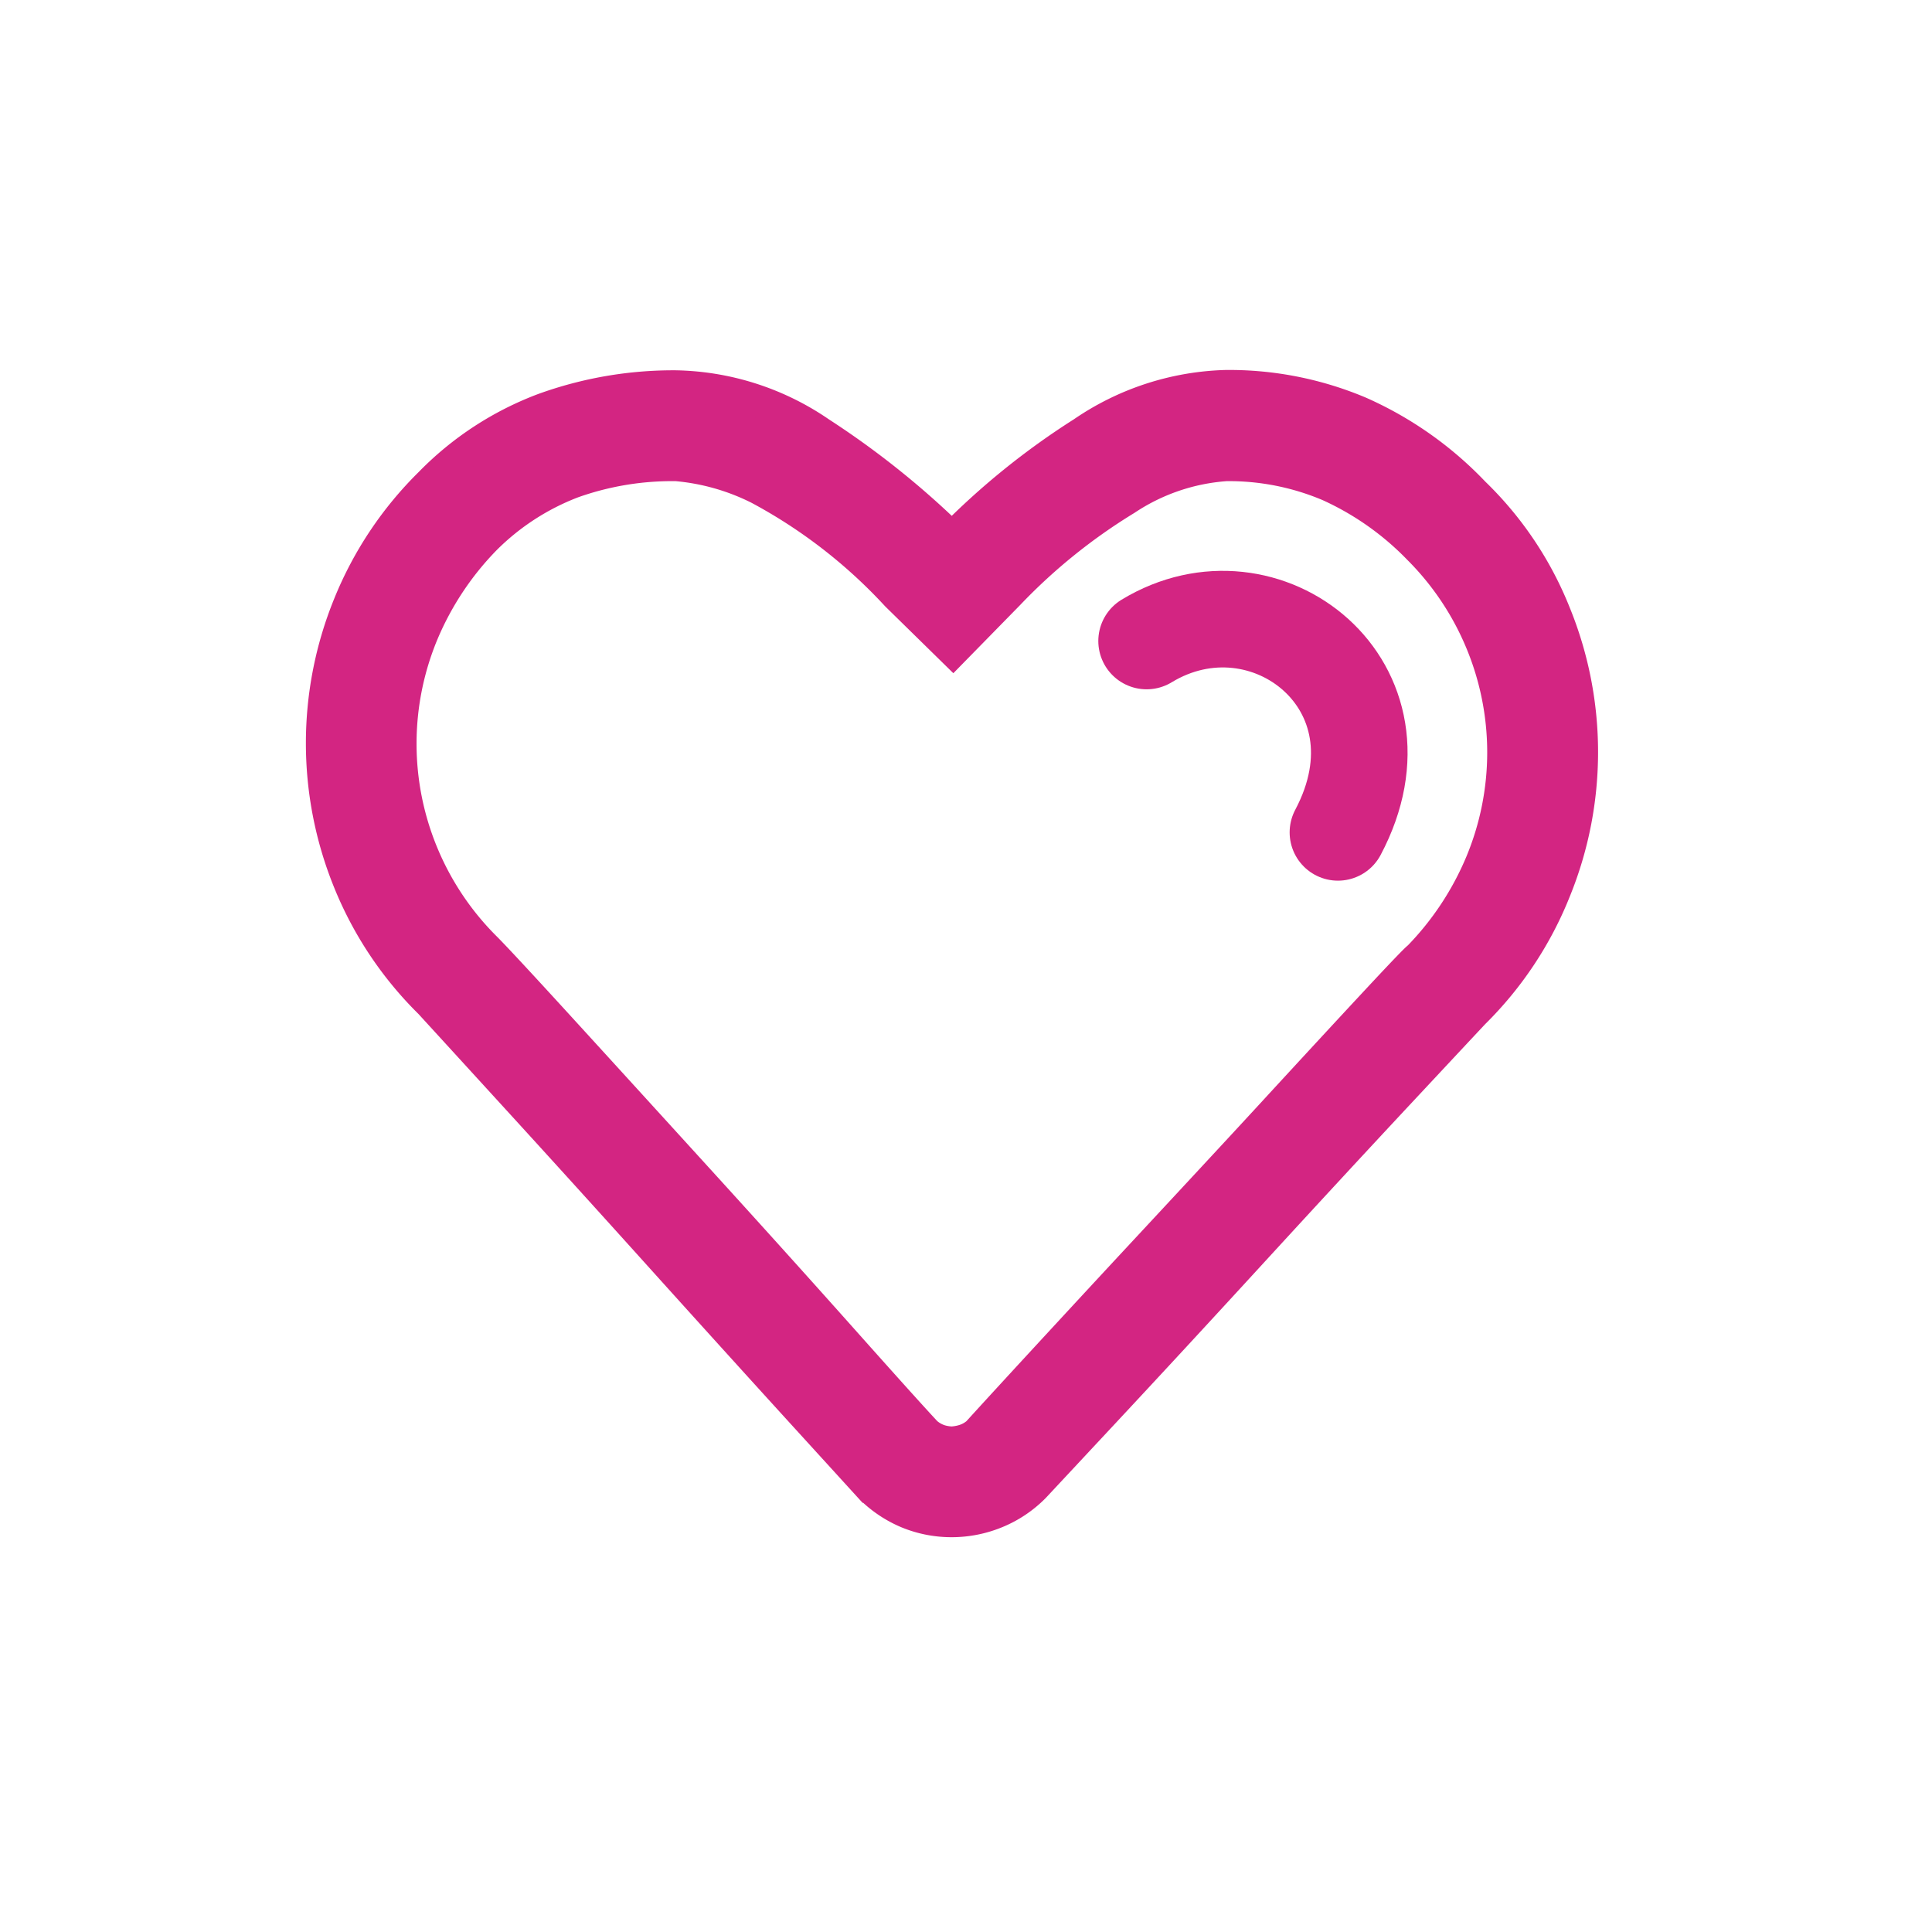 <svg xmlns="http://www.w3.org/2000/svg" width="60" height="60" viewBox="0 0 60 60">
  <g id="Group_1336" data-name="Group 1336" transform="translate(-491 -2940)">
    <g id="Group_1333" data-name="Group 1333">
      <rect id="Rectangle_3323" data-name="Rectangle 3323" width="60" height="60" transform="translate(491 2940)" fill="none"/>
      <g id="Group_1326" data-name="Group 1326" transform="translate(0.73 -0.086)">
        <g id="heart" transform="translate(500.27 2952.086)">
          <path id="heart-2" data-name="heart" d="M10.985.457a11.826,11.826,0,0,0-4.1.706A9.689,9.689,0,0,0,3.356,3.47,11.176,11.176,0,0,0,.839,7.246a11.39,11.39,0,0,0,0,8.582A11.176,11.176,0,0,0,3.356,19.6q.458.5,2.651,2.9t4.634,5.111q2.441,2.708,4.405,4.863l1.964,2.155a3.61,3.61,0,0,0,1.182.8,3.571,3.571,0,0,0,1.373.267,3.618,3.618,0,0,0,1.354-.267,3.556,3.556,0,0,0,1.2-.8l2.117-2.269q2.117-2.269,4.653-5.035t4.691-5.073q2.155-2.308,2.193-2.346a11.128,11.128,0,0,0,2.517-3.8,11.39,11.39,0,0,0,0-8.582,10.744,10.744,0,0,0-2.517-3.757,11.1,11.1,0,0,0-3.547-2.5,10.413,10.413,0,0,0-4.157-.82,8.243,8.243,0,0,0-4.443,1.449,22.929,22.929,0,0,0-4.062,3.28,26.363,26.363,0,0,0-4.1-3.28A8.167,8.167,0,0,0,10.985.457Zm0,2.441a7.066,7.066,0,0,1,2.575.725A16.252,16.252,0,0,1,17.85,6.941L19.6,8.657,21.321,6.9a17.921,17.921,0,0,1,3.642-2.937A6.415,6.415,0,0,1,28.072,2.9a7.96,7.96,0,0,1,3.2.629A9.1,9.1,0,0,1,34.06,5.492,8.947,8.947,0,0,1,36,8.39a8.925,8.925,0,0,1,0,6.865,9.392,9.392,0,0,1-1.945,2.937q-.076.038-1.354,1.411t-3.242,3.509c-1.31,1.424-4.386,4.729-4.386,4.729s-3.185,3.433-4.71,5.111a1.164,1.164,0,0,1-.458.248,1.565,1.565,0,0,1-.343.057A1.408,1.408,0,0,1,19.2,33.2a1.194,1.194,0,0,1-.439-.248q-.572-.61-2.594-2.88t-4.329-4.806q-2.308-2.536-4.31-4.729t-2.46-2.651a8.947,8.947,0,0,1-1.945-2.9,8.925,8.925,0,0,1,0-6.865A9.392,9.392,0,0,1,5.073,5.186,7.734,7.734,0,0,1,7.781,3.432,9.206,9.206,0,0,1,10.985,2.9Z" transform="translate(0 -0.457)" fill="#D32582" stroke="#D32582" stroke-width="1" fill-rule="evenodd"/>
        </g>
        <path id="Path_2461" data-name="Path 2461" d="M-5819.215-9836.186c3.687-2.239,8.352,1.4,5.942,5.943" transform="translate(6345.094 12796.179)" fill="none" stroke="#D32582" stroke-linecap="round" stroke-width="3"/>
      </g>
    </g>
  </g>
</svg>
